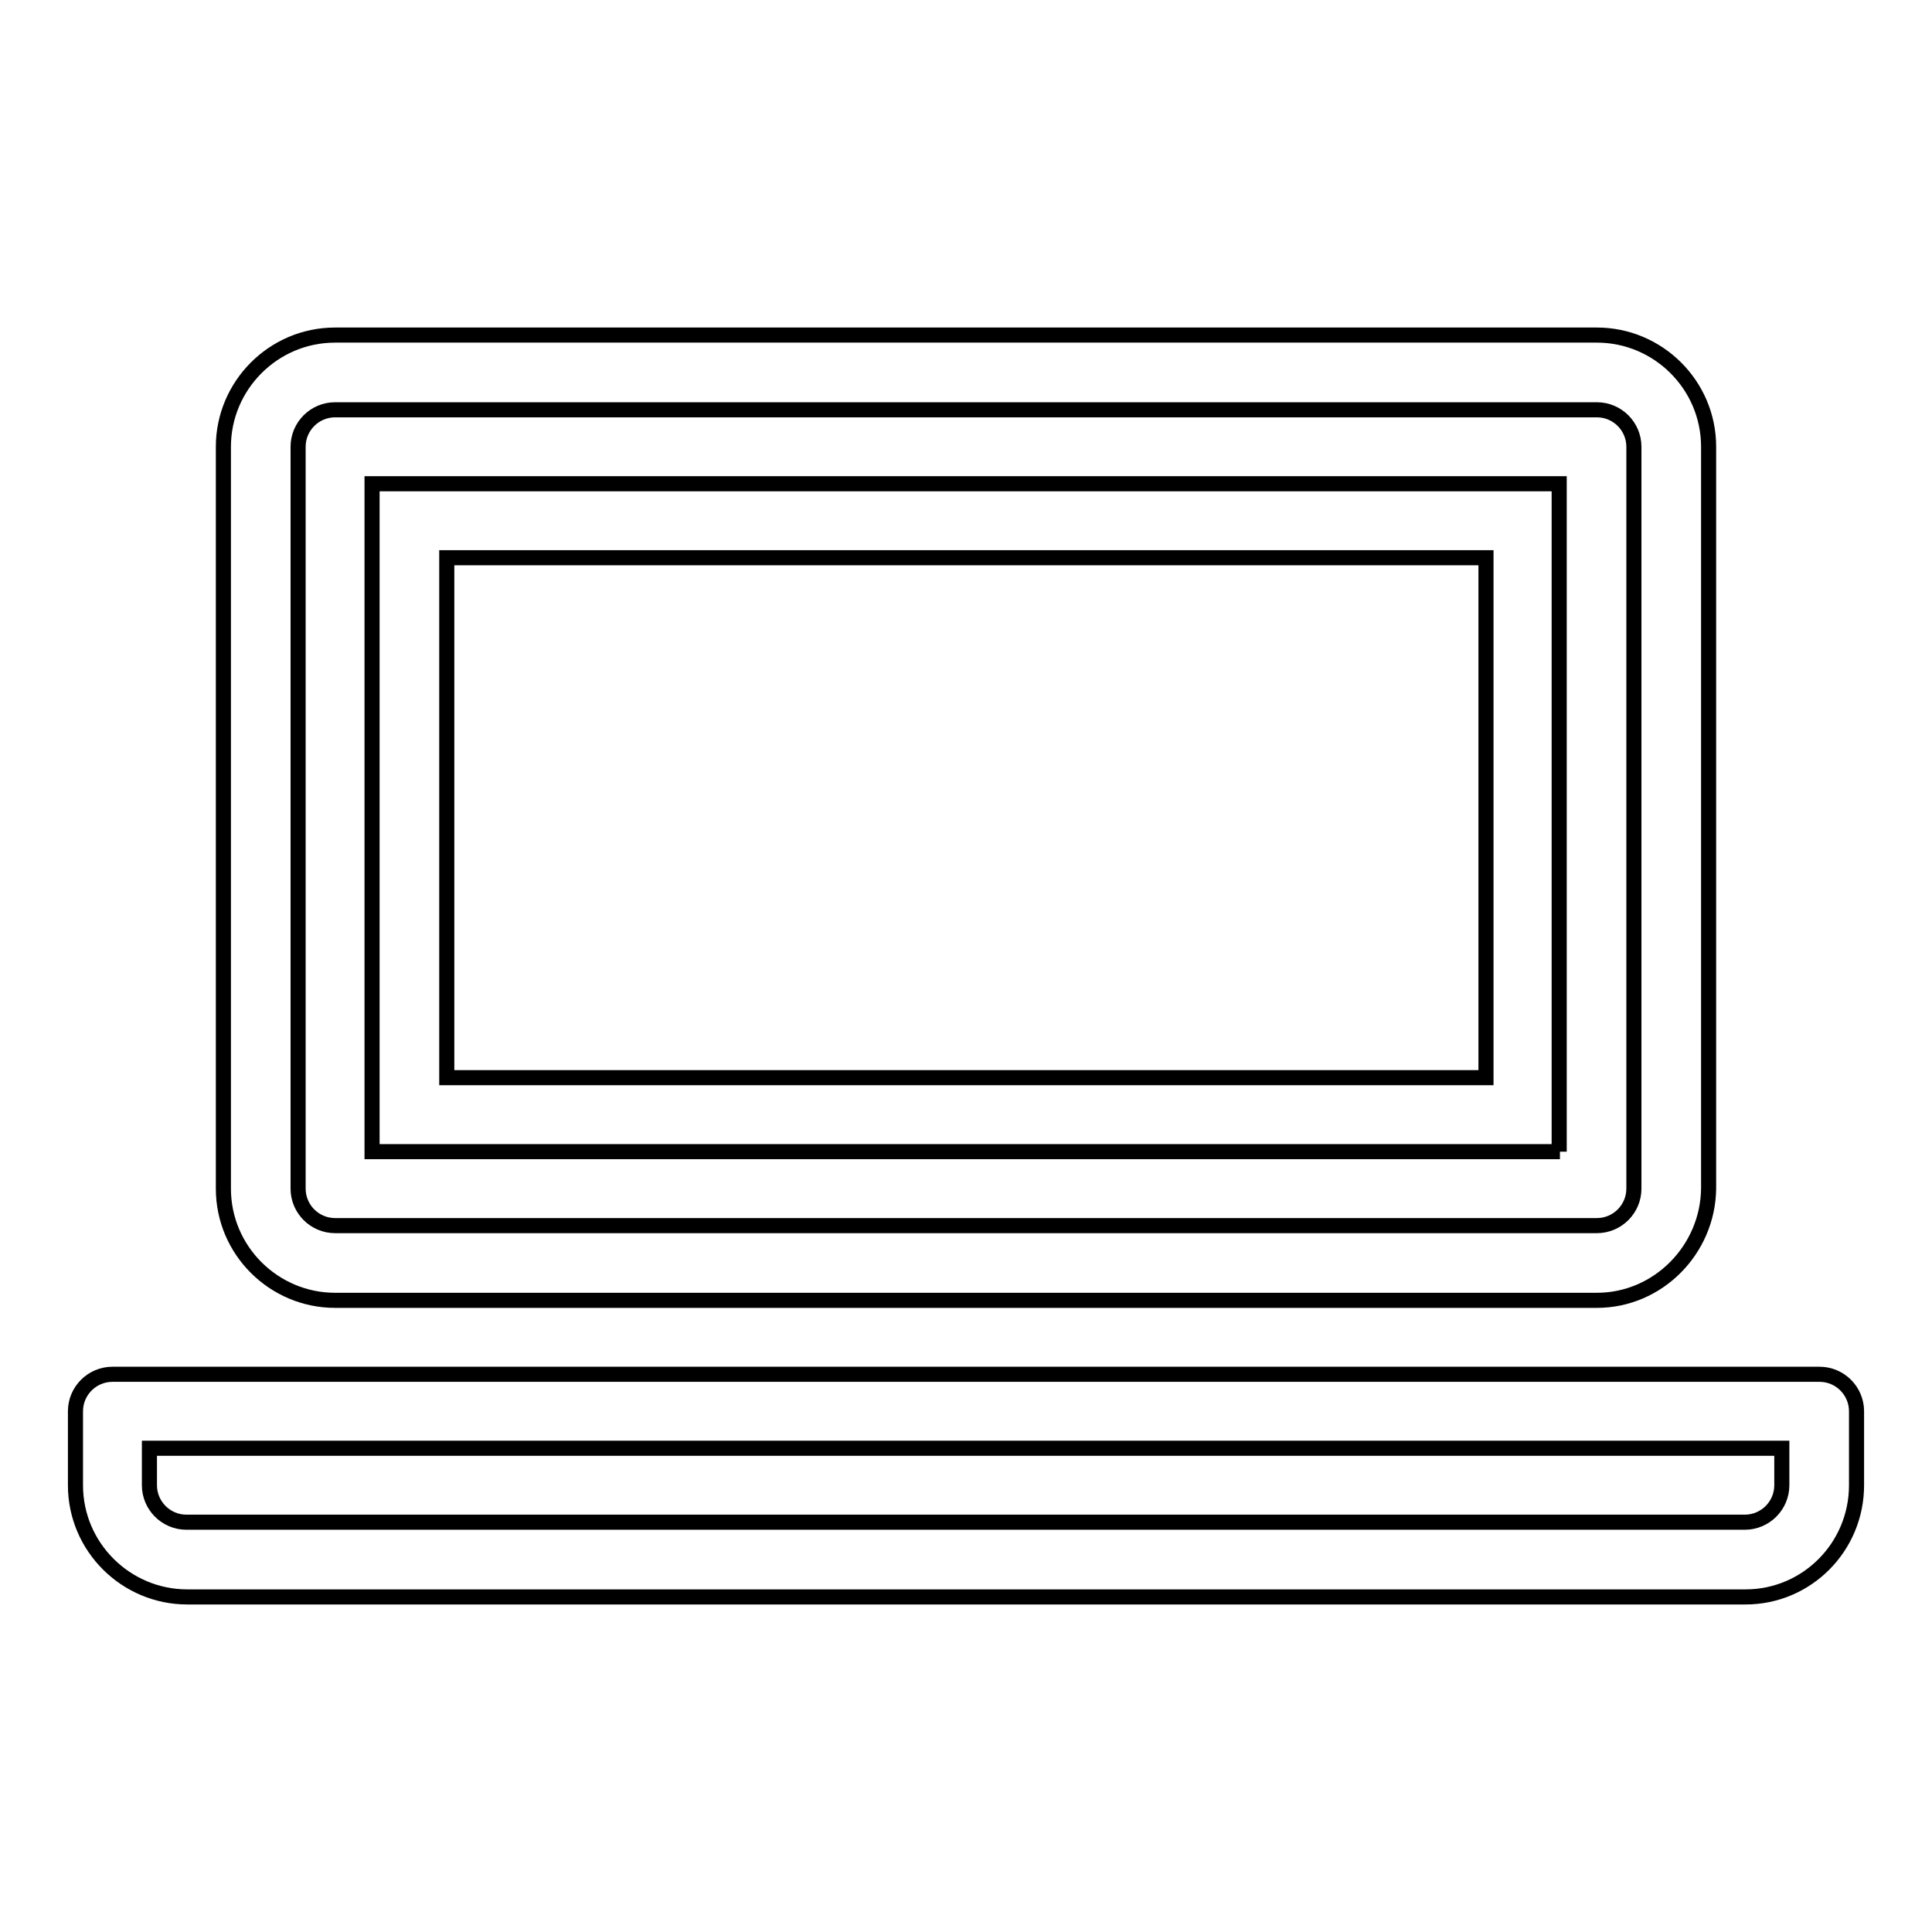 <?xml version="1.0" encoding="utf-8"?>
<!-- Svg Vector Icons : http://www.onlinewebfonts.com/icon -->
<!DOCTYPE svg PUBLIC "-//W3C//DTD SVG 1.1//EN" "http://www.w3.org/Graphics/SVG/1.1/DTD/svg11.dtd">
<svg version="1.1" xmlns="http://www.w3.org/2000/svg" xmlns:xlink="http://www.w3.org/1999/xlink" x="0px" y="0px" viewBox="0 0 256 256" enable-background="new 0 0 256 256" xml:space="preserve">
<g> <path stroke-width="2" fill-opacity="0" stroke="#000000"  d="M231.3,211.6H24.8c-8.1,0-14.8-6.6-14.8-14.8V187c0-2.7,2.2-4.9,4.9-4.9h226.2c2.7,0,4.9,2.2,4.9,4.9v9.8 C246,205,239.4,211.6,231.3,211.6z M19.8,191.9v4.9c0,2.7,2.2,4.9,4.9,4.9h206.5c2.7,0,4.9-2.2,4.9-4.9v-4.9H19.8z M211.6,172.3 H44.4c-8.1,0-14.8-6.6-14.8-14.8V59.2c0-8.1,6.6-14.8,14.8-14.8h167.2c8.1,0,14.8,6.6,14.8,14.8v98.3 C226.3,165.6,219.7,172.3,211.6,172.3z M44.4,54.3c-2.7,0-4.9,2.2-4.9,4.9v98.3c0,2.7,2.2,4.9,4.9,4.9h167.2c2.7,0,4.9-2.2,4.9-4.9 V59.2c0-2.7-2.2-4.9-4.9-4.9H44.4z M206.7,152.6H49.3V64.1h157.3V152.6z M59.2,142.8h137.7V73.9H59.2V142.8z"/></g>
</svg>